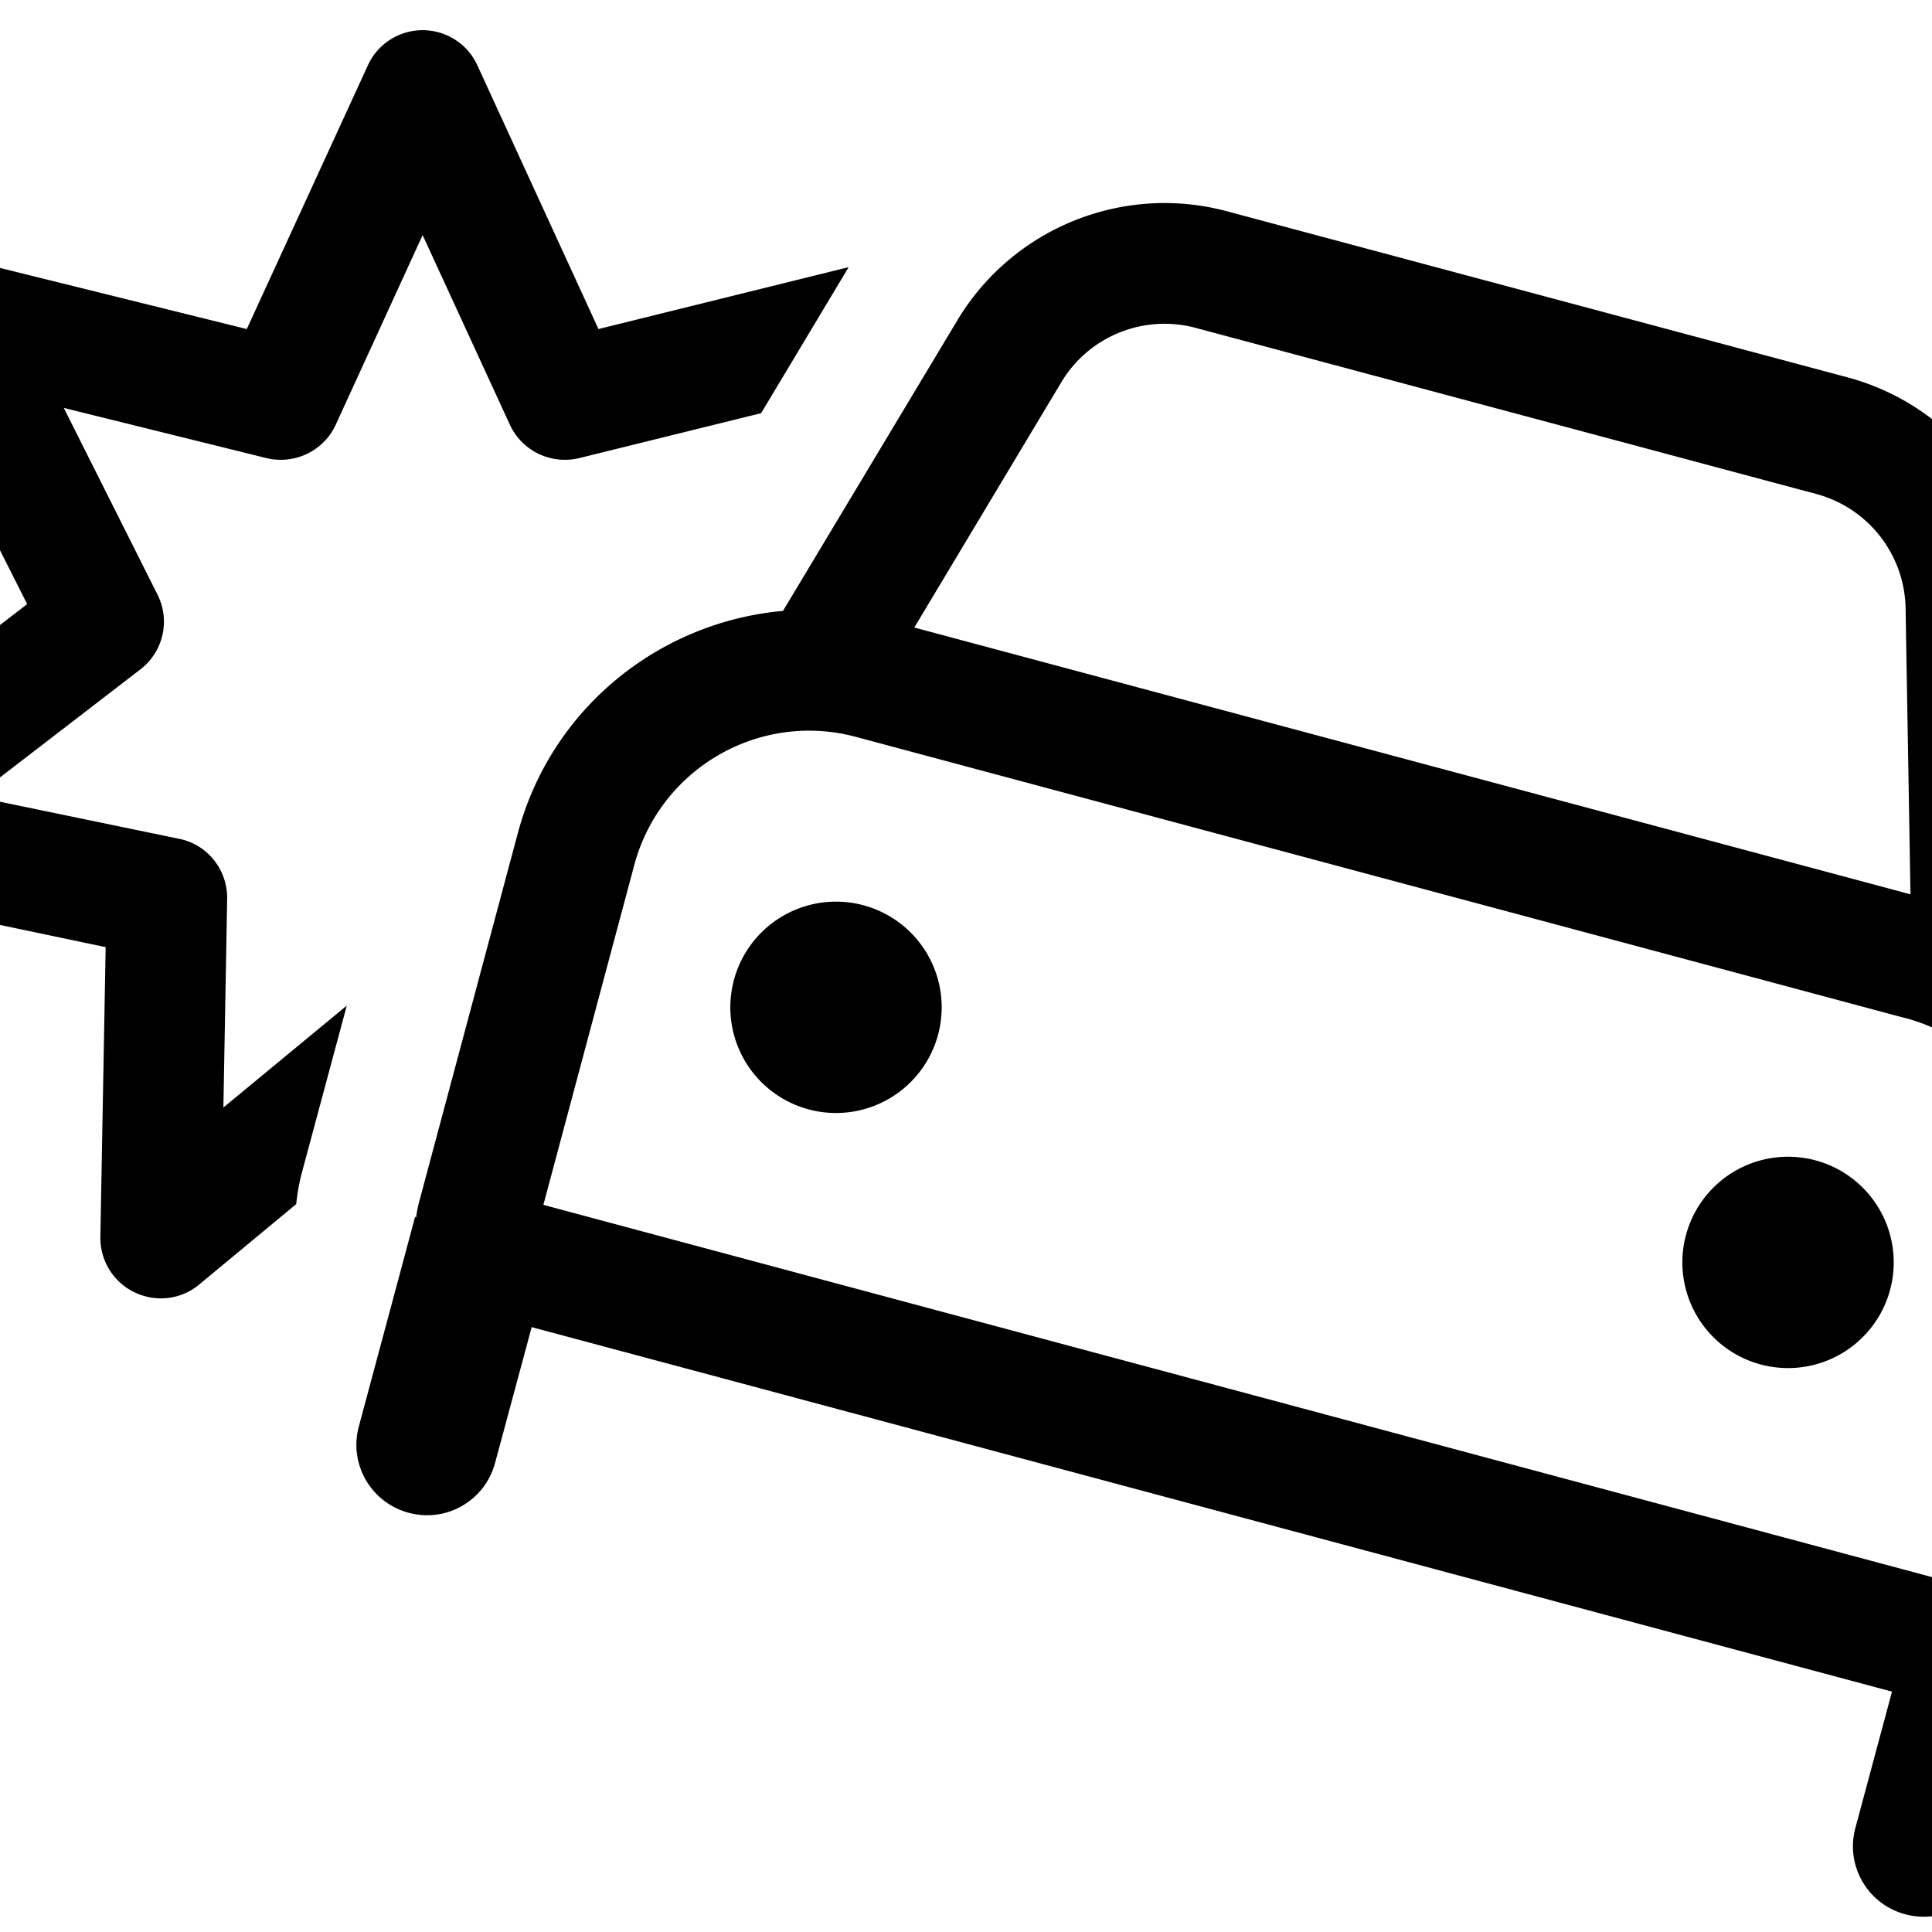 <?xml version="1.0"?>
<svg xmlns="http://www.w3.org/2000/svg" viewBox="64 0 512 512" width="32" height="32">
  <svg viewBox="0 0 640 512" width="640" data-manipulated-width="true" height="512" data-manipulated-height="true">
    <!--! Font Awesome Pro 6.7.2 by @fontawesome - https://fontawesome.com License - https://fontawesome.com/license (Commercial License) Copyright 2024 Fonticons, Inc. -->
    <path d="M190.5 17.3C187.9 11.6 182.2 8 176 8s-11.9 3.6-14.5 9.3L129.4 87.2 54.7 68.7c-6.1-1.5-12.5 .7-16.3 5.6s-4.6 11.6-1.8 17.2l34.6 68.6L10.3 206.9c-5 3.8-7.2 10.2-5.8 16.2s6.2 10.8 12.3 12.1L92 251l-1.4 76.8c-.1 6.2 3.4 12 9.1 14.7s12.3 1.9 17.1-2.1l25.7-21.3c.3-2.9 .8-5.8 1.6-8.7l11.8-43.9-32.7 27 1-55.3c.1-7.7-5.2-14.4-12.7-15.9L57.4 211.1l43.8-33.7c6.1-4.7 8-13 4.5-19.9L80.9 108.1l53.7 13.3c7.5 1.8 15.2-1.9 18.4-8.9L176 62.3l23.1 50.2c3.2 7 10.9 10.7 18.4 8.9l48.2-11.9 23.2-38.7L222.6 87.2 190.5 17.3zM380.9 86.9l164.4 44c13.8 3.7 23.5 16.1 23.7 30.4l1.3 75.7-264-70.7 38.9-64.9c7.3-12.3 21.9-18.2 35.7-14.5zm-63.2-2l-46.2 77c-32.6 2.9-61.4 25.6-70.3 59L175 318.8c-.3 1.3-.6 2.6-.7 3.8l-.3-.1L159.1 378c-2.7 10 3.2 20.2 13.2 22.9s20.2-3.2 22.9-13.2l9.7-36 360.5 96.6-9.7 36.1c-2.7 10 3.2 20.2 13.2 22.9s20.2-3.2 22.9-13.2l15.4-57.5c0 0 0 0-.1 0c.2-.6 .4-1.1 .5-1.7l26.2-97.8c8.9-33.4-4.6-67.5-31.4-86.3L601 160.8c-.5-28.6-19.8-53.4-47.4-60.8L389.2 56c-27.6-7.4-56.8 4.4-71.5 28.9zM569 269.8c25.6 6.9 40.8 33.2 33.9 58.8l-24.1 90.1L208 319.3l24.1-90.1c6.9-25.6 33.2-40.8 58.8-33.9l278 74.5zM278.3 294a28 28 0 1 0 14.5-54.1A28 28 0 1 0 278.3 294zm286.6 47.8a28 28 0 1 0 -54.1-14.5 28 28 0 1 0 54.1 14.5z"/>
  </svg>
</svg>
